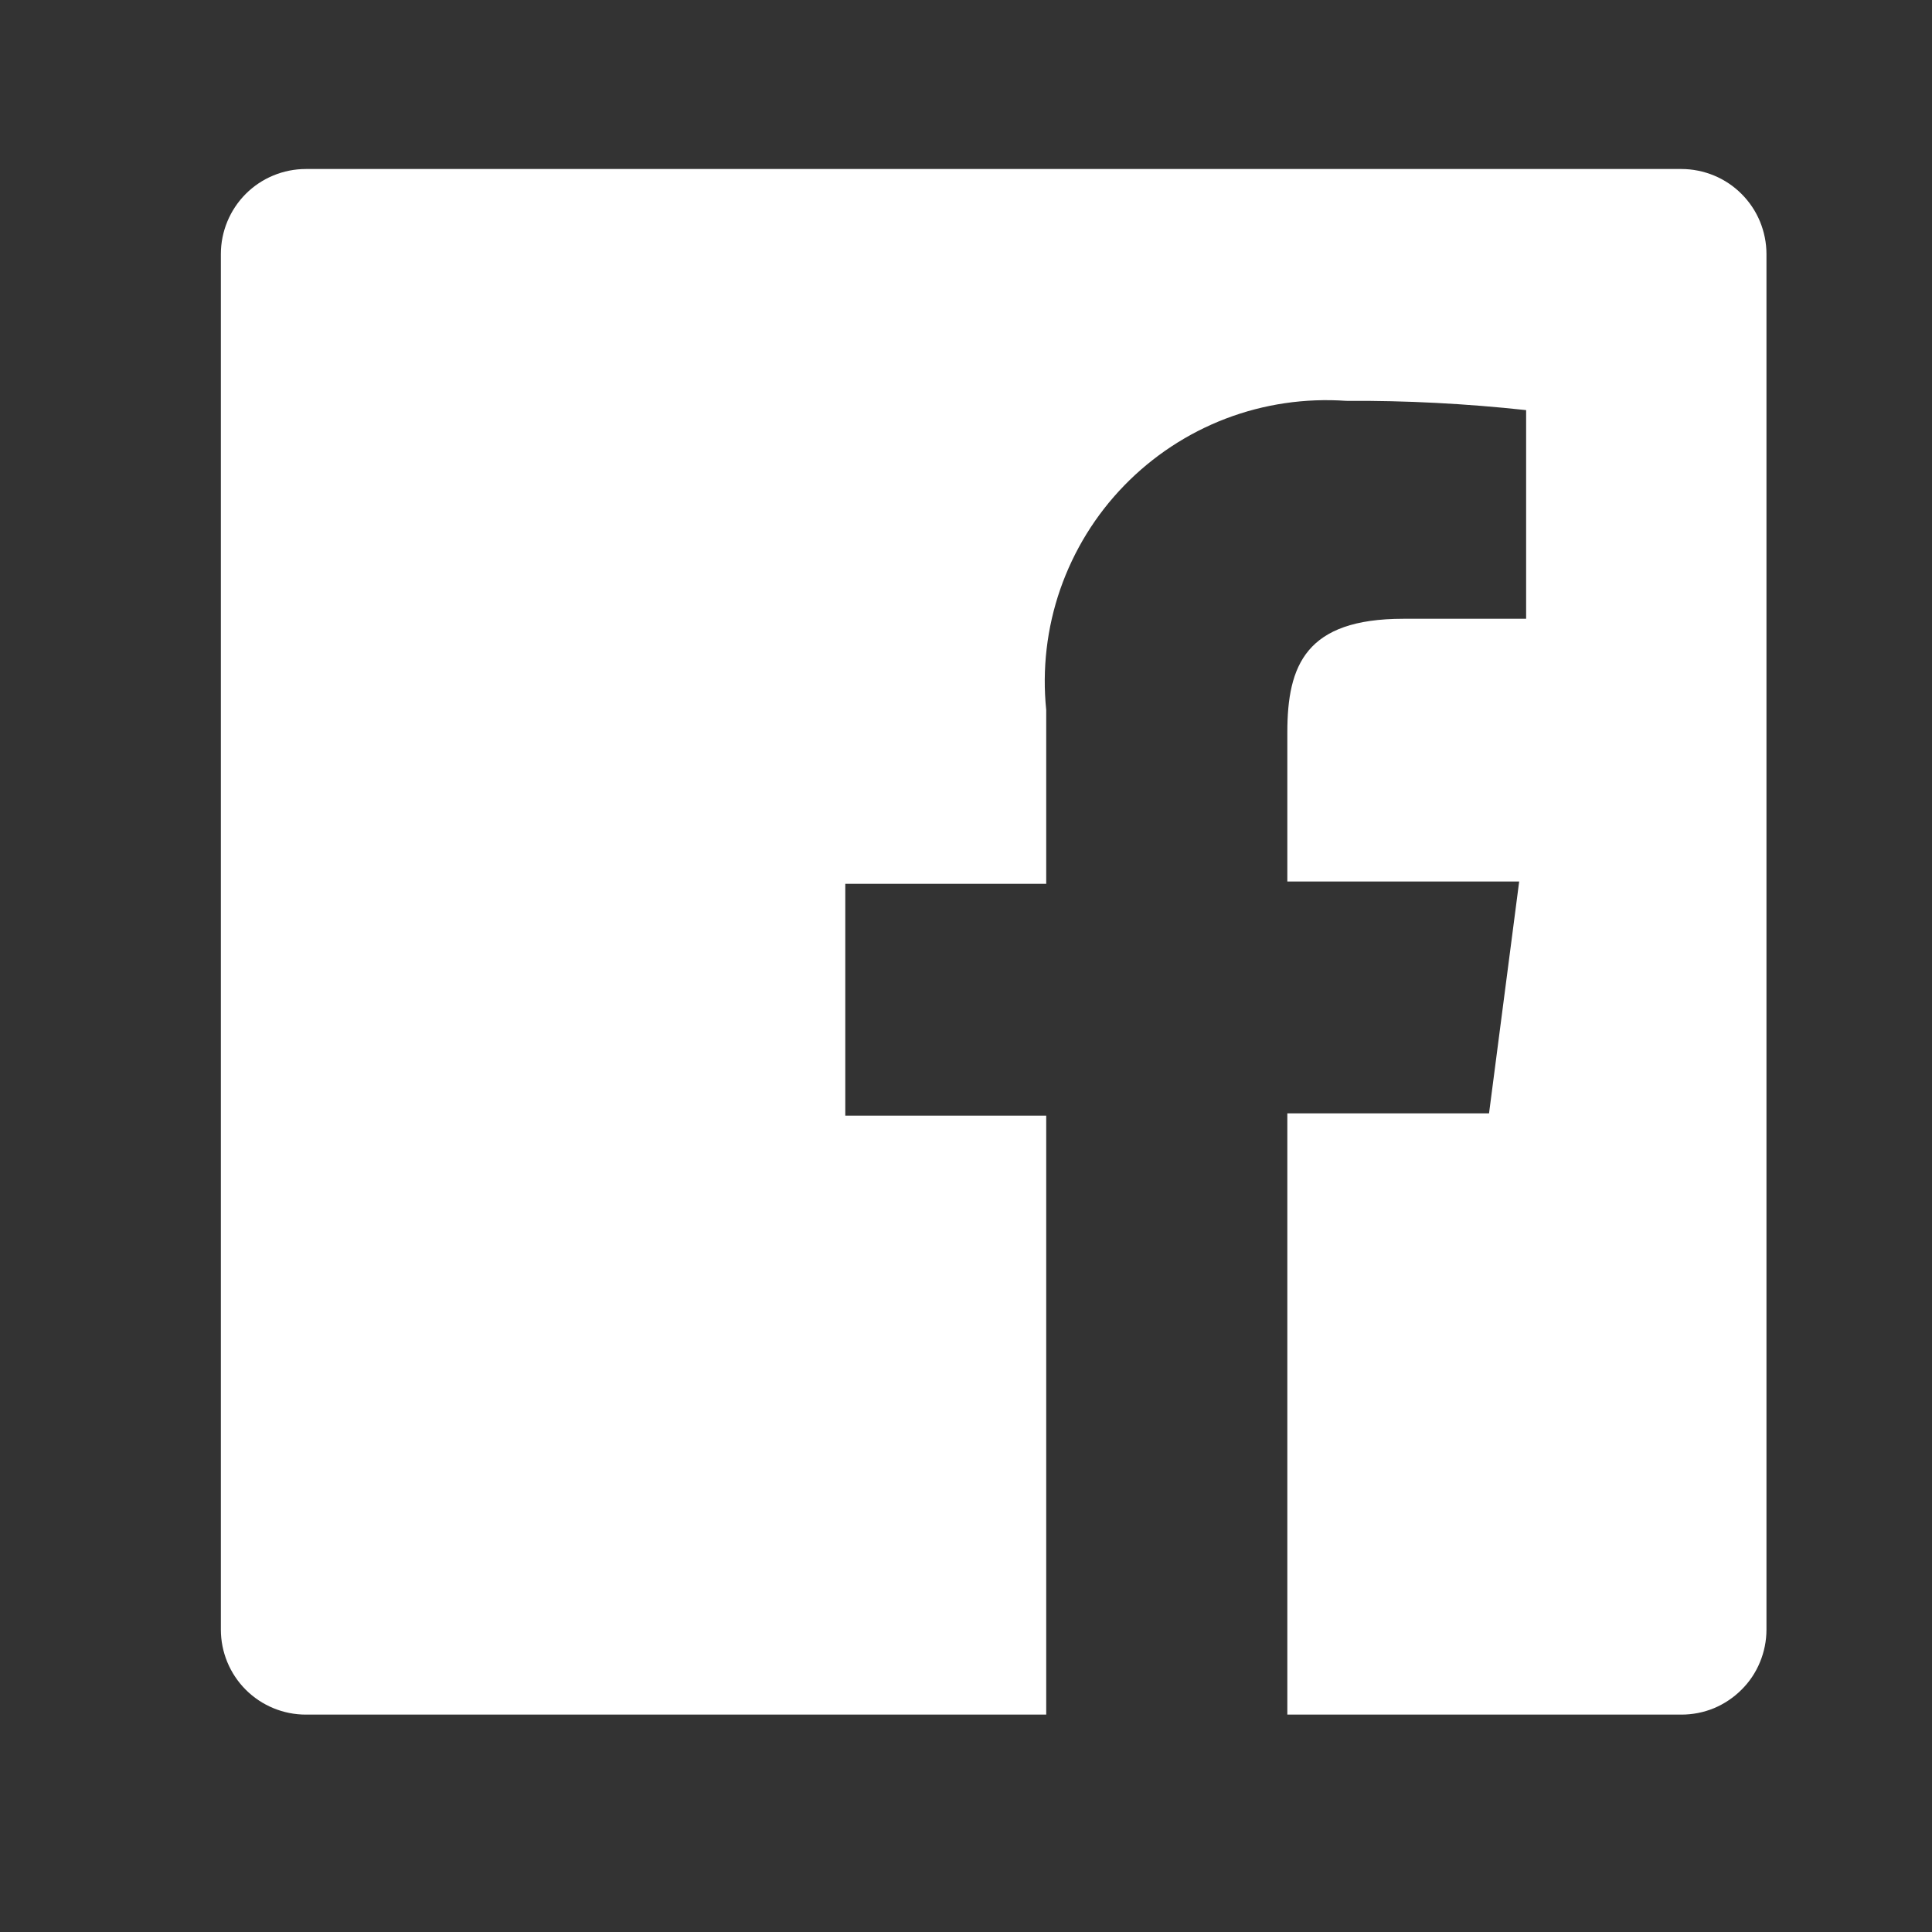 <svg width="25" height="25" viewBox="0 0 25 25" fill="none" xmlns="http://www.w3.org/2000/svg">
<rect x="0" y="0" width="25" height="25" fill="#333333" stroke="none"/>
<path d="M21.758 2.187H3.958C3.666 2.187 3.386 2.303 3.18 2.509C2.974 2.716 2.858 2.996 2.858 3.287V21.087C2.858 21.379 2.974 21.659 3.18 21.865C3.386 22.071 3.666 22.187 3.958 22.187H13.538V14.437H10.938V11.437H13.538V9.187C13.484 8.659 13.546 8.125 13.72 7.624C13.895 7.122 14.176 6.665 14.546 6.284C14.916 5.903 15.364 5.607 15.861 5.417C16.357 5.228 16.888 5.15 17.418 5.187C18.196 5.182 18.974 5.223 19.748 5.307V8.007H18.158C16.898 8.007 16.658 8.607 16.658 9.477V11.407H19.658L19.268 14.407H16.658V22.187H21.758C21.902 22.187 22.045 22.159 22.179 22.104C22.312 22.048 22.433 21.967 22.535 21.865C22.638 21.763 22.719 21.642 22.774 21.508C22.829 21.375 22.858 21.232 22.858 21.087V3.287C22.858 3.143 22.829 3 22.774 2.866C22.719 2.733 22.638 2.612 22.535 2.509C22.433 2.407 22.312 2.326 22.179 2.271C22.045 2.216 21.902 2.187 21.758 2.187Z" fill="white"/>
</svg>
